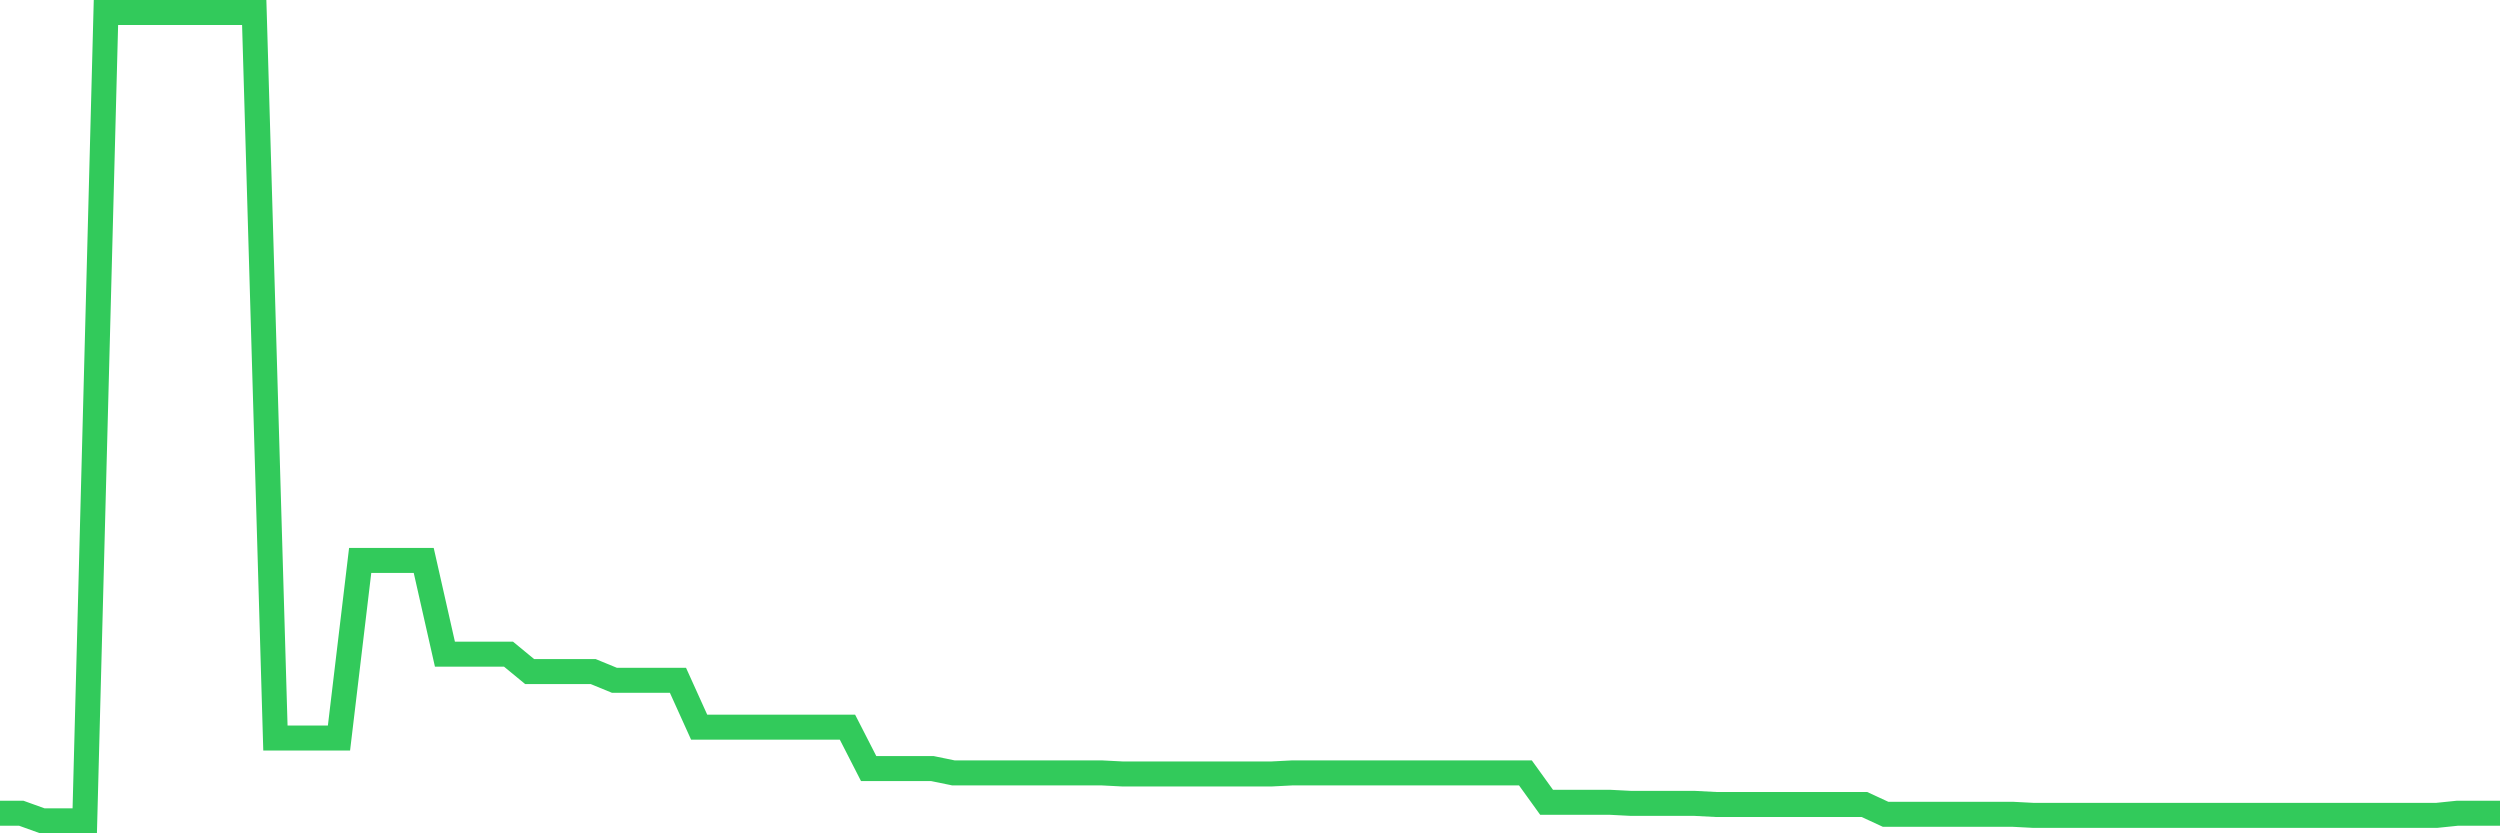 <svg
  xmlns="http://www.w3.org/2000/svg"
  xmlns:xlink="http://www.w3.org/1999/xlink"
  width="120"
  height="40"
  viewBox="0 0 120 40"
  preserveAspectRatio="none"
>
  <polyline
    points="0,39.034 1.017,39.034 2.034,39.4 3.051,39.4 4.068,39.4 5.085,0.6 6.102,0.6 7.119,0.6 8.136,0.6 9.153,0.6 10.169,0.6 11.186,0.6 12.203,0.6 13.22,35.426 14.237,35.426 15.254,35.426 16.271,35.426 17.288,26.902 18.305,26.902 19.322,26.902 20.339,26.902 21.356,31.399 22.373,31.399 23.39,31.399 24.407,31.399 25.424,32.236 26.441,32.236 27.458,32.236 28.475,32.236 29.492,32.654 30.508,32.654 31.525,32.654 32.542,32.654 33.559,34.903 34.576,34.903 35.593,34.903 36.61,34.903 37.627,34.903 38.644,34.903 39.661,34.903 40.678,34.903 41.695,36.89 42.712,36.89 43.729,36.89 44.746,36.89 45.763,37.099 46.78,37.099 47.797,37.099 48.814,37.099 49.831,37.099 50.847,37.099 51.864,37.099 52.881,37.099 53.898,37.151 54.915,37.151 55.932,37.151 56.949,37.151 57.966,37.151 58.983,37.151 60,37.151 61.017,37.151 62.034,37.099 63.051,37.099 64.068,37.099 65.085,37.099 66.102,37.099 67.119,37.099 68.136,37.099 69.153,37.099 70.169,37.099 71.186,37.099 72.203,37.099 73.22,37.099 74.237,38.511 75.254,38.511 76.271,38.511 77.288,38.511 78.305,38.563 79.322,38.563 80.339,38.563 81.356,38.563 82.373,38.616 83.39,38.616 84.407,38.616 85.424,38.616 86.441,38.616 87.458,38.616 88.475,38.616 89.492,38.616 90.508,39.086 91.525,39.086 92.542,39.086 93.559,39.086 94.576,39.086 95.593,39.086 96.61,39.086 97.627,39.139 98.644,39.139 99.661,39.139 100.678,39.139 101.695,39.139 102.712,39.139 103.729,39.139 104.746,39.139 105.763,39.139 106.78,39.139 107.797,39.139 108.814,39.139 109.831,39.139 110.847,39.139 111.864,39.139 112.881,39.139 113.898,39.139 114.915,39.139 115.932,39.139 116.949,39.139 117.966,39.034 118.983,39.034 120,39.034"
    fill="none"
    stroke="#32ca5b"
    stroke-width="1.2"
  >
  </polyline>
</svg>